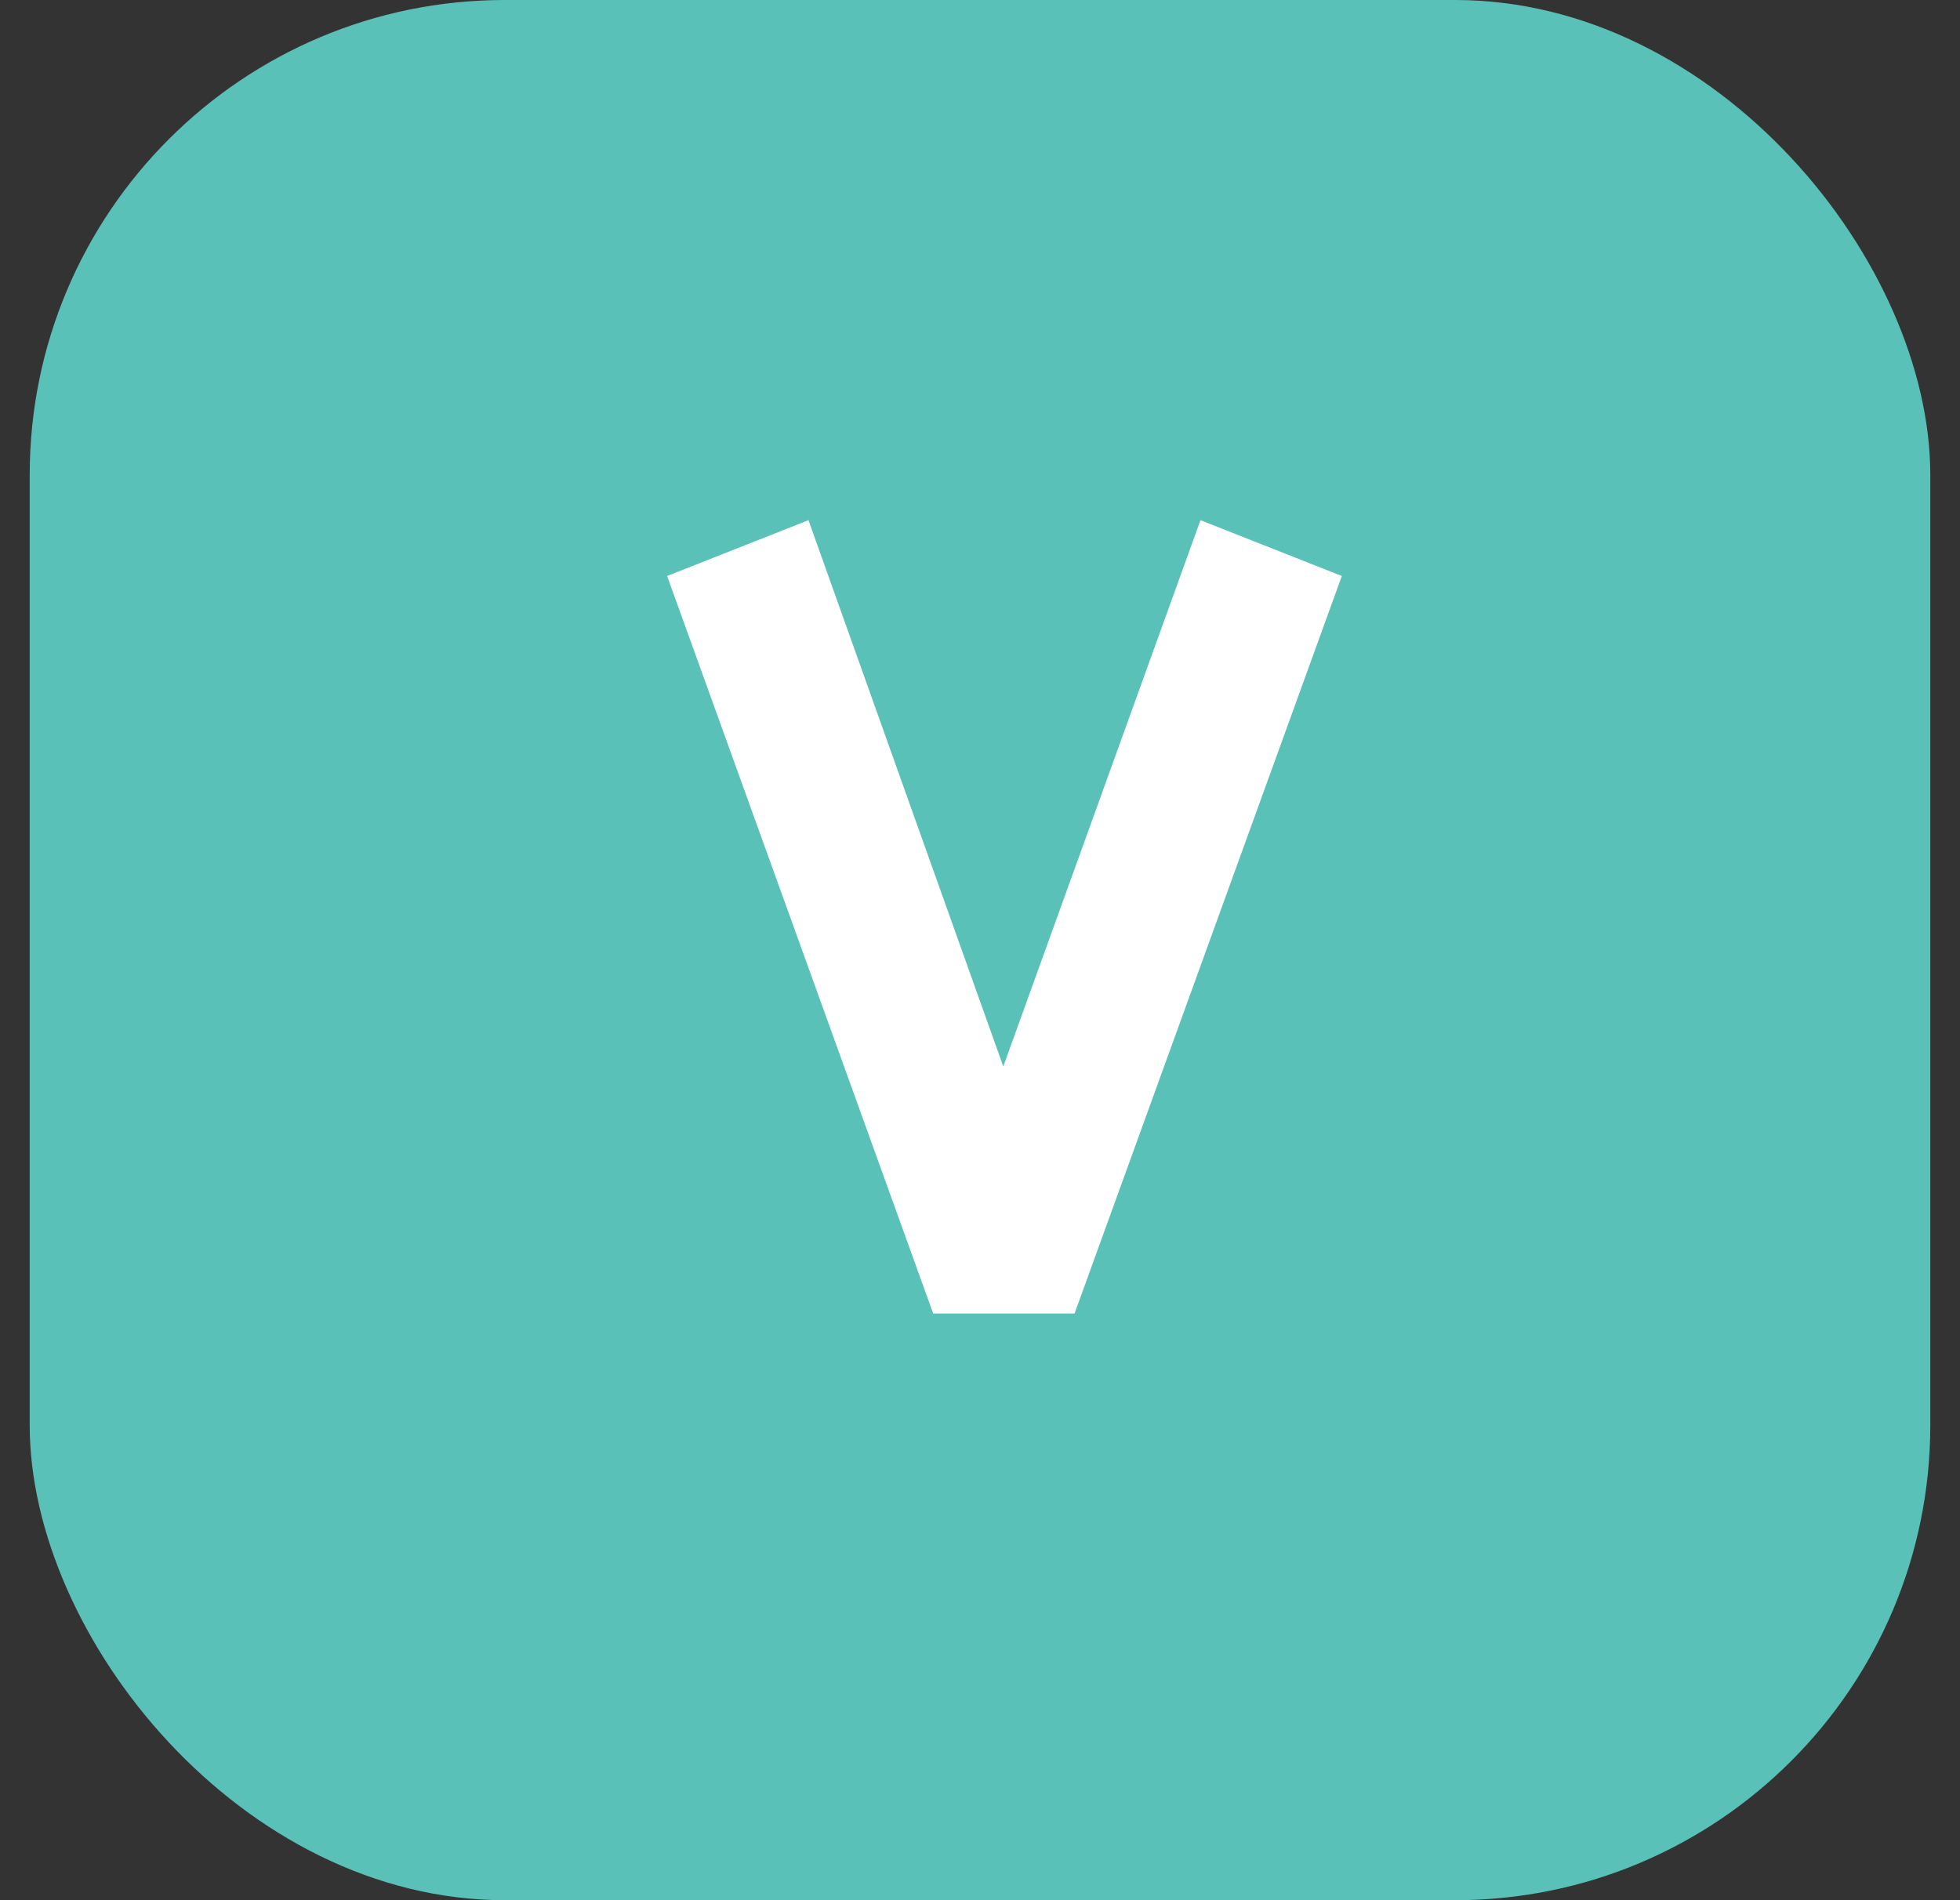 <svg width="33" height="32" viewBox="0 0 33 32" fill="none" xmlns="http://www.w3.org/2000/svg">
<rect x="0" y="0" width="33" height="32" fill="#333333" stroke="none"/>
<rect x="0.5" width="32" height="32" rx="8" fill="#59C1B8"/>
<path d="M22.592 9.7L18.092 22.12H15.712L11.232 9.7L13.612 8.76L16.892 17.96L20.212 8.76L22.592 9.7Z" fill="white"/>
</svg>
